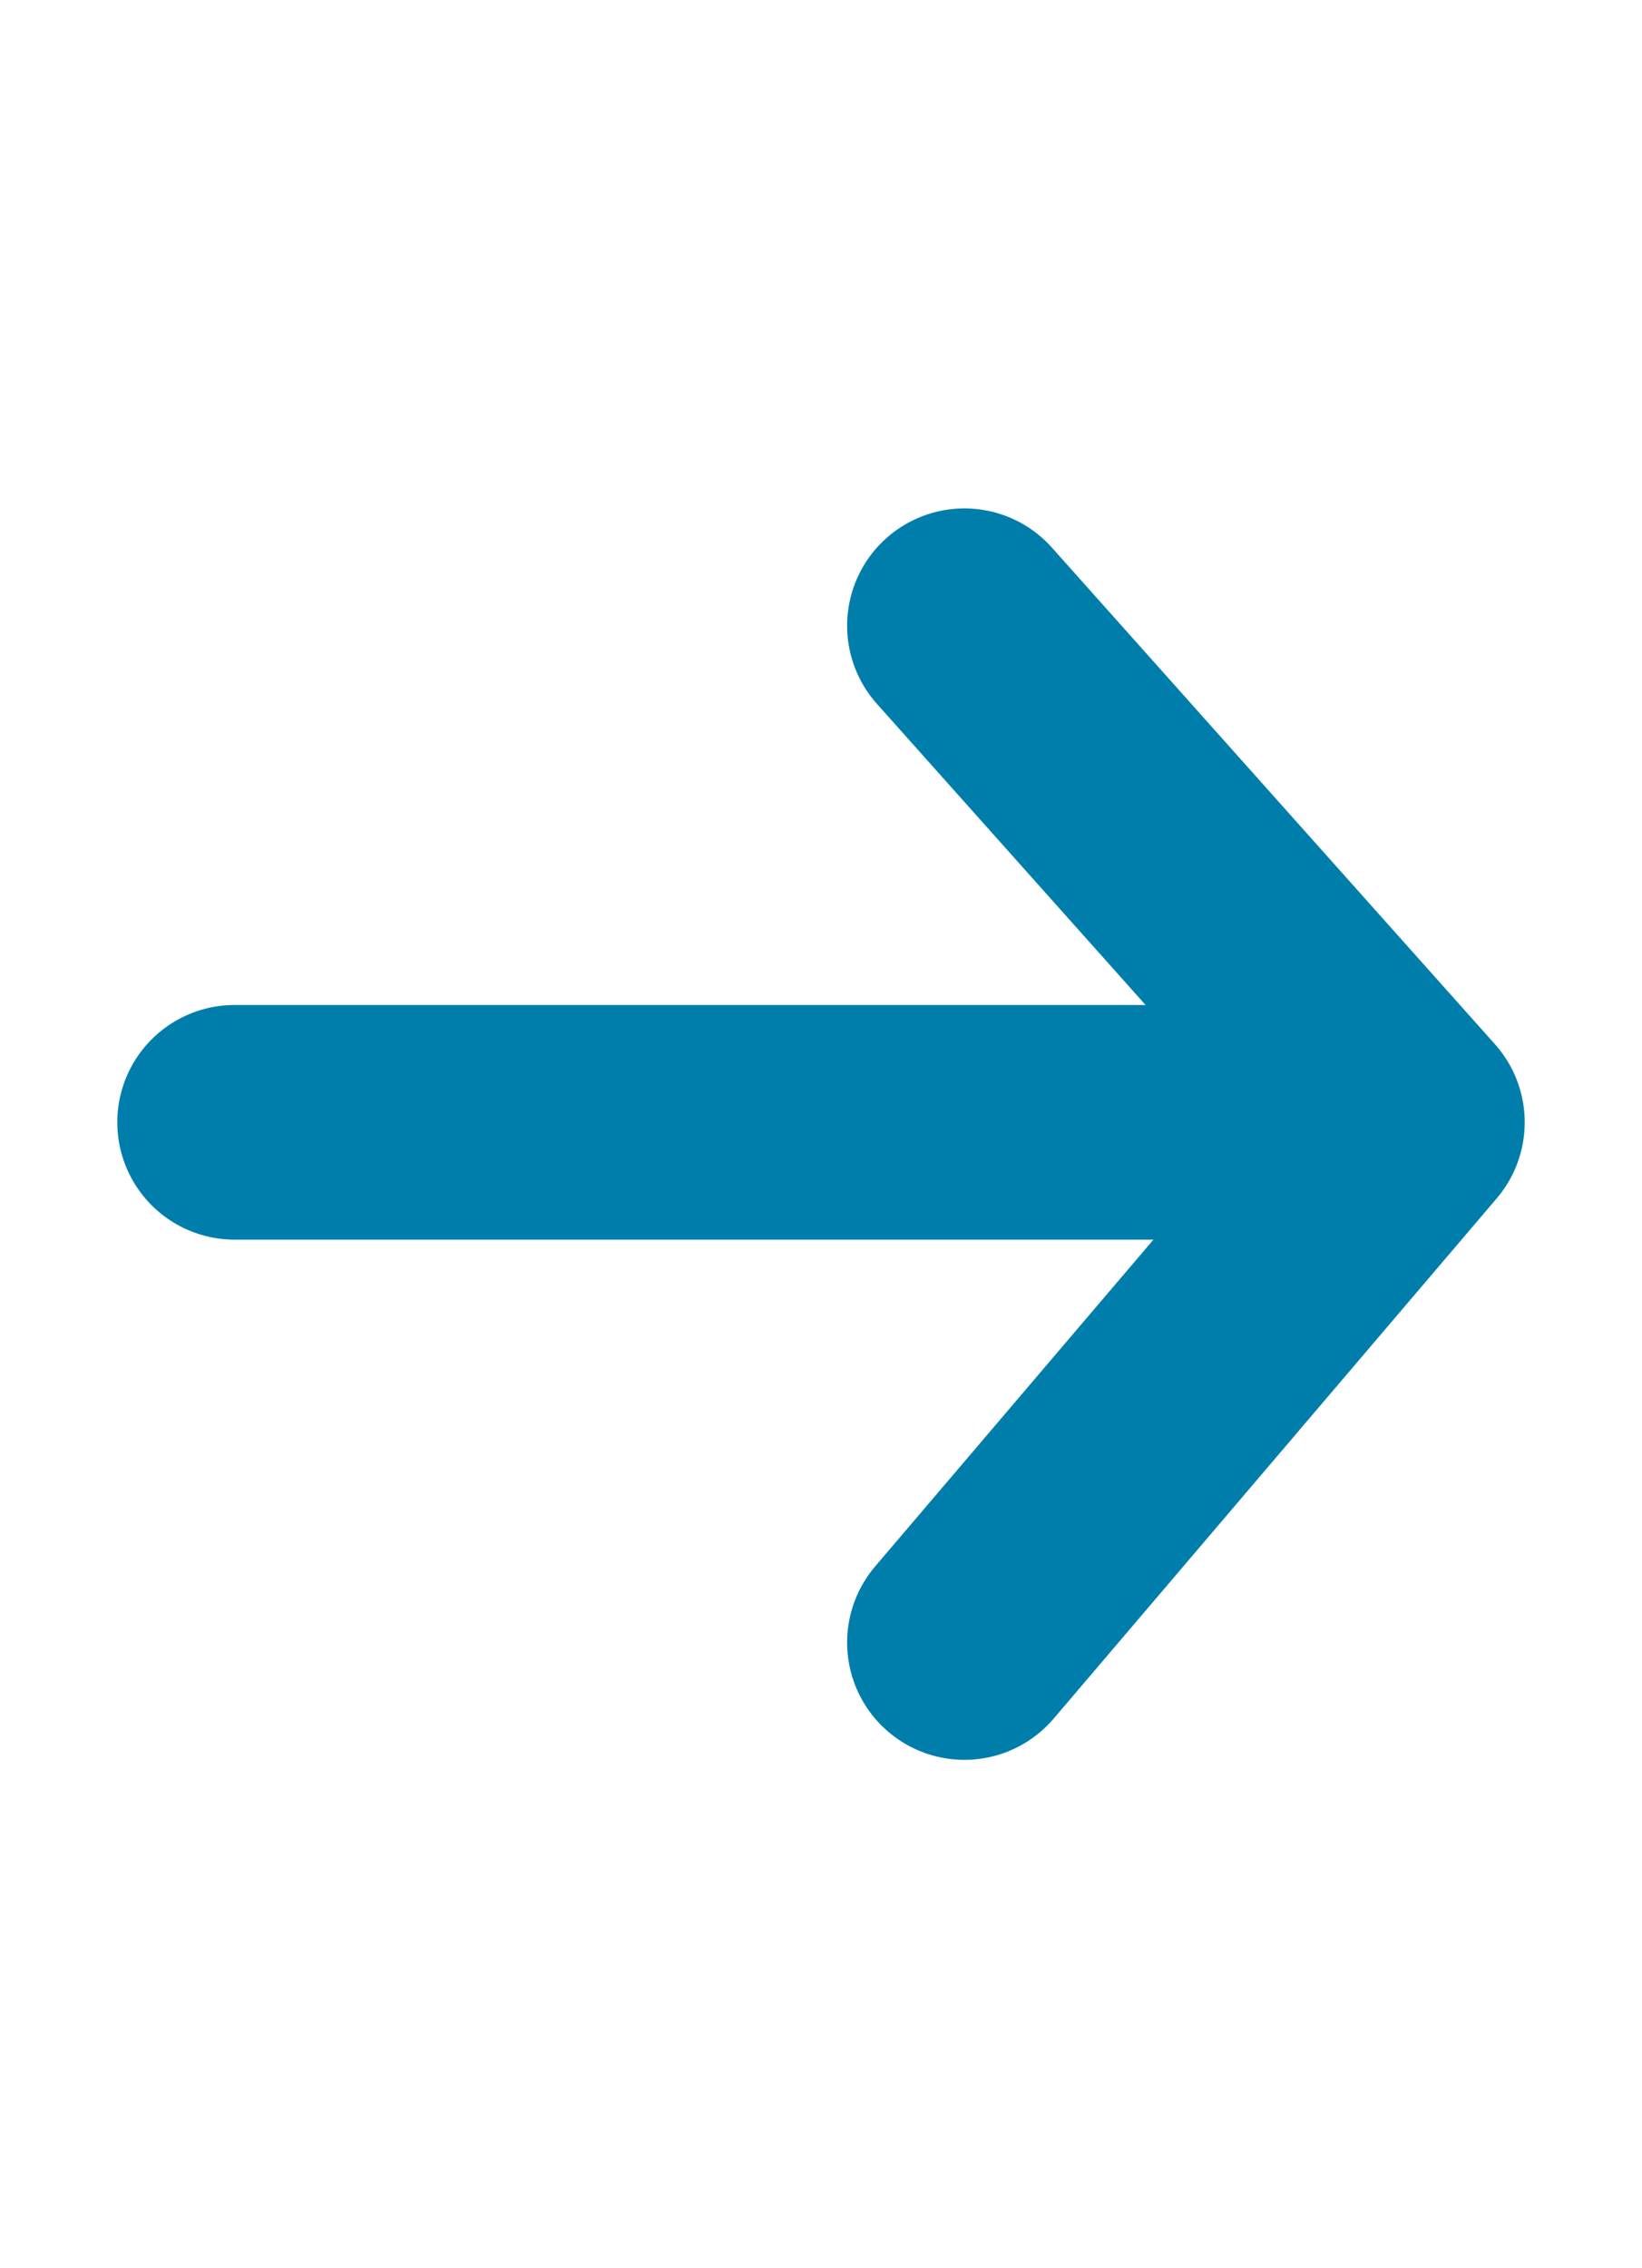 <svg width="21" height="29" viewBox="0 0 21 29" fill="none" xmlns="http://www.w3.org/2000/svg">
<path d="M3 14.349H18M18 14.349L12.334 8M18 14.349L12.334 21" stroke="#007EAB" stroke-width="3" stroke-linecap="round" stroke-linejoin="round"/>
</svg>
